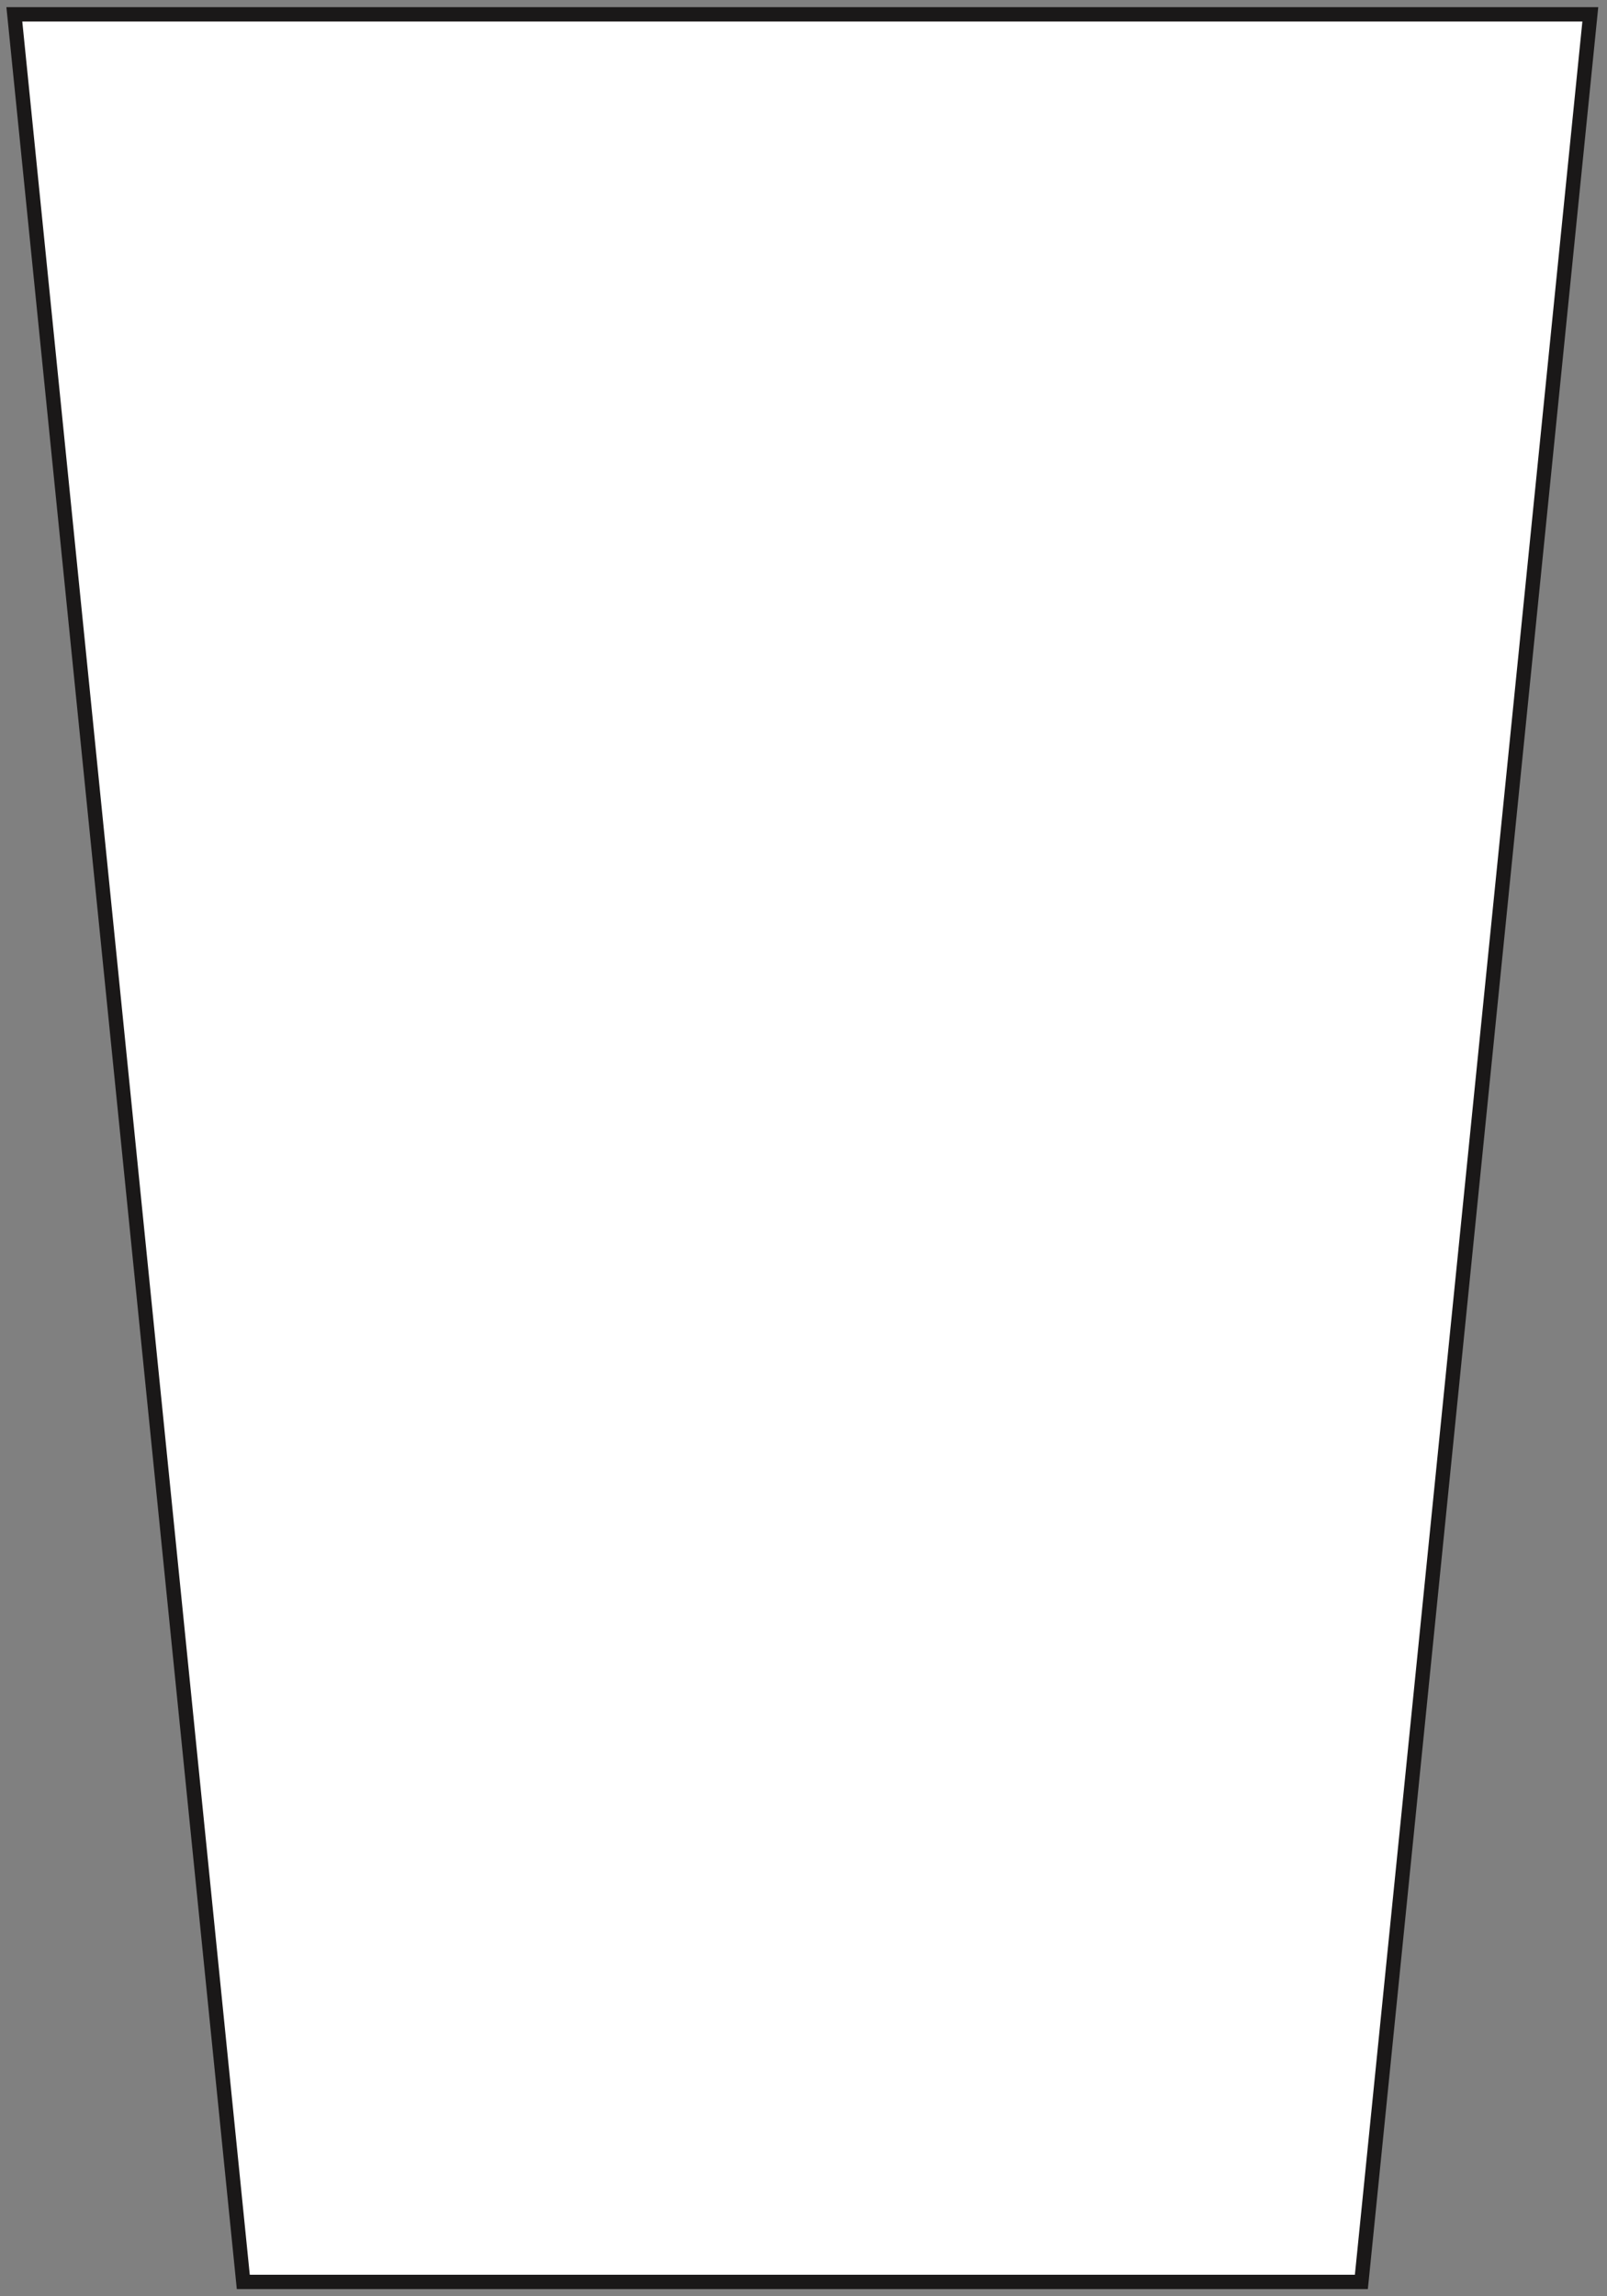 <svg xmlns="http://www.w3.org/2000/svg" xmlns:xlink="http://www.w3.org/1999/xlink" width="112" height="160" viewBox="0 0 112 160"><rect x="0" y="0" width="112" height="160" fill="#808080" stroke="none"/><defs><path id="tz06a" d="M948.837 970H839l15.956 158h77.925z"/></defs><g><g transform="translate(-838 -969)"><use fill="#fff" xlink:href="#tz06a"/><use fill="#fff" fill-opacity="0" stroke="#1a1818" stroke-miterlimit="50" xlink:href="#tz06a"/></g></g></svg>